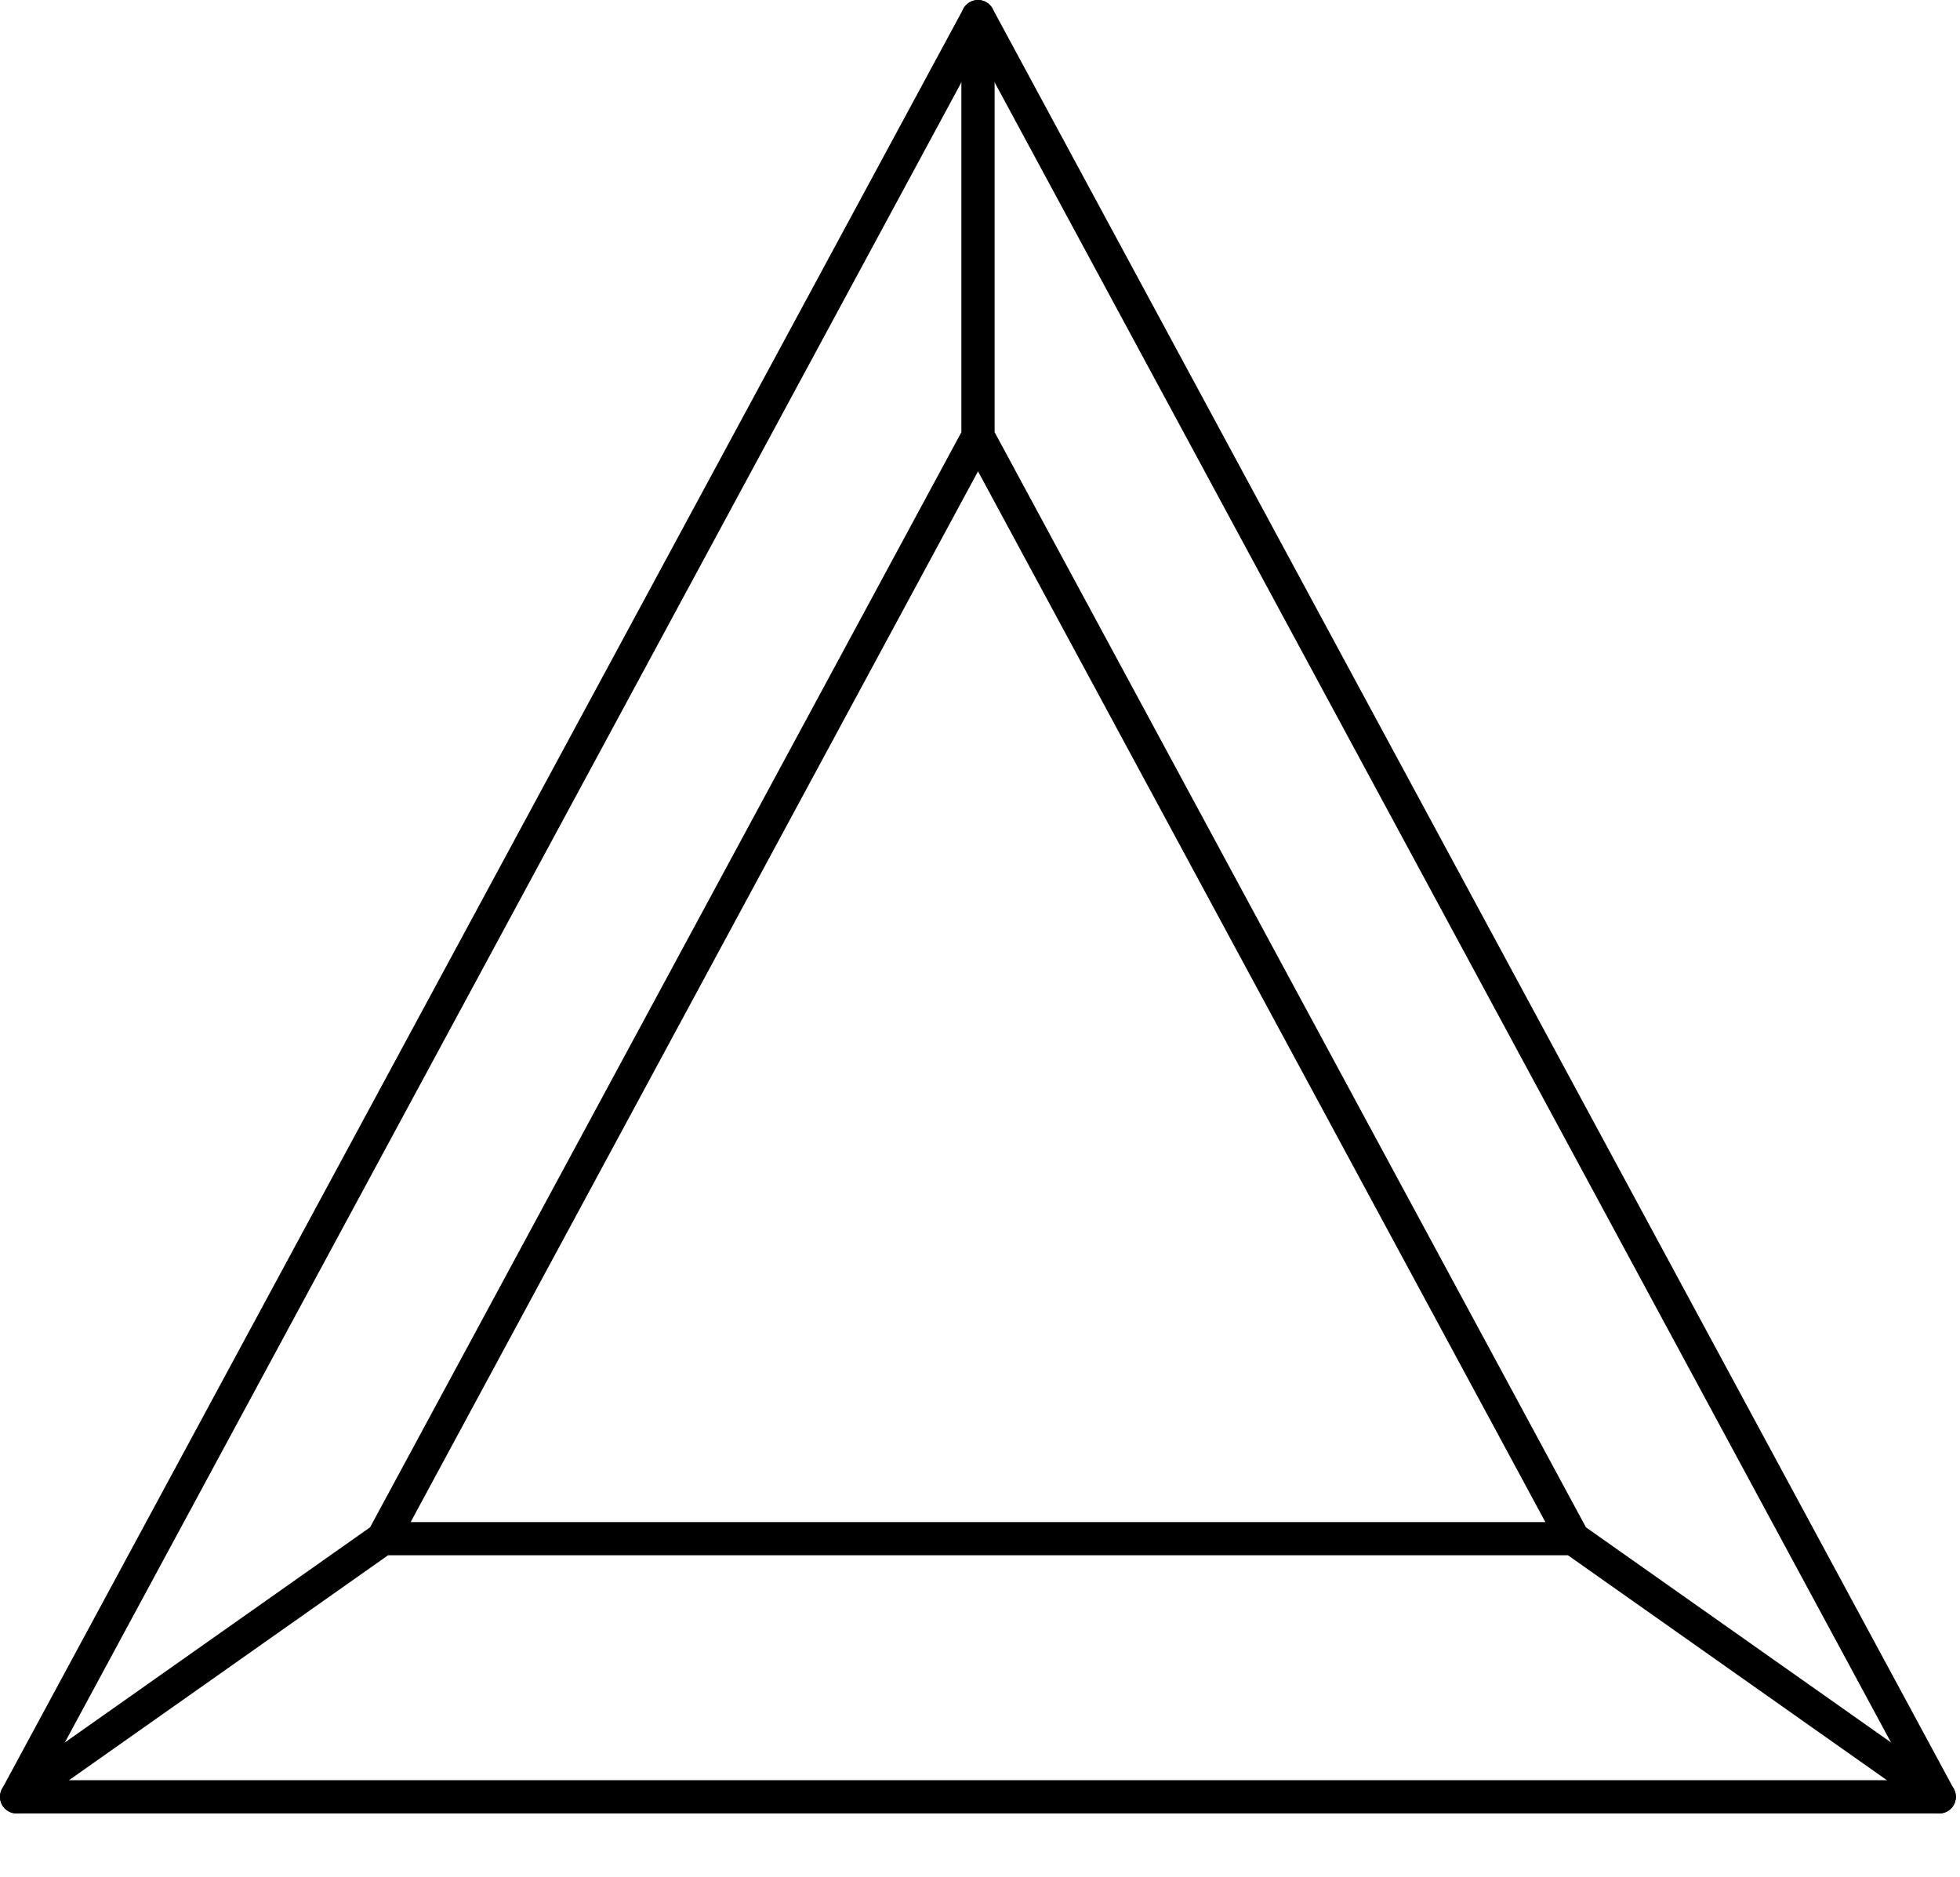 <svg width="118" height="113" fill="none" xmlns="http://www.w3.org/2000/svg"><path d="M58.88 1l57.87 107.17H1L58.88 1z" stroke="#000" stroke-width="2" stroke-linecap="round" stroke-linejoin="round"/><path d="M58.88 26.27l35.834 66.36H23.047L58.88 26.27zM58.879 1v25.27m35.836 66.359l22.037 15.54M1 108.169l22.046-15.54" stroke="#000" stroke-width="2" stroke-linecap="round" stroke-linejoin="round"/></svg>